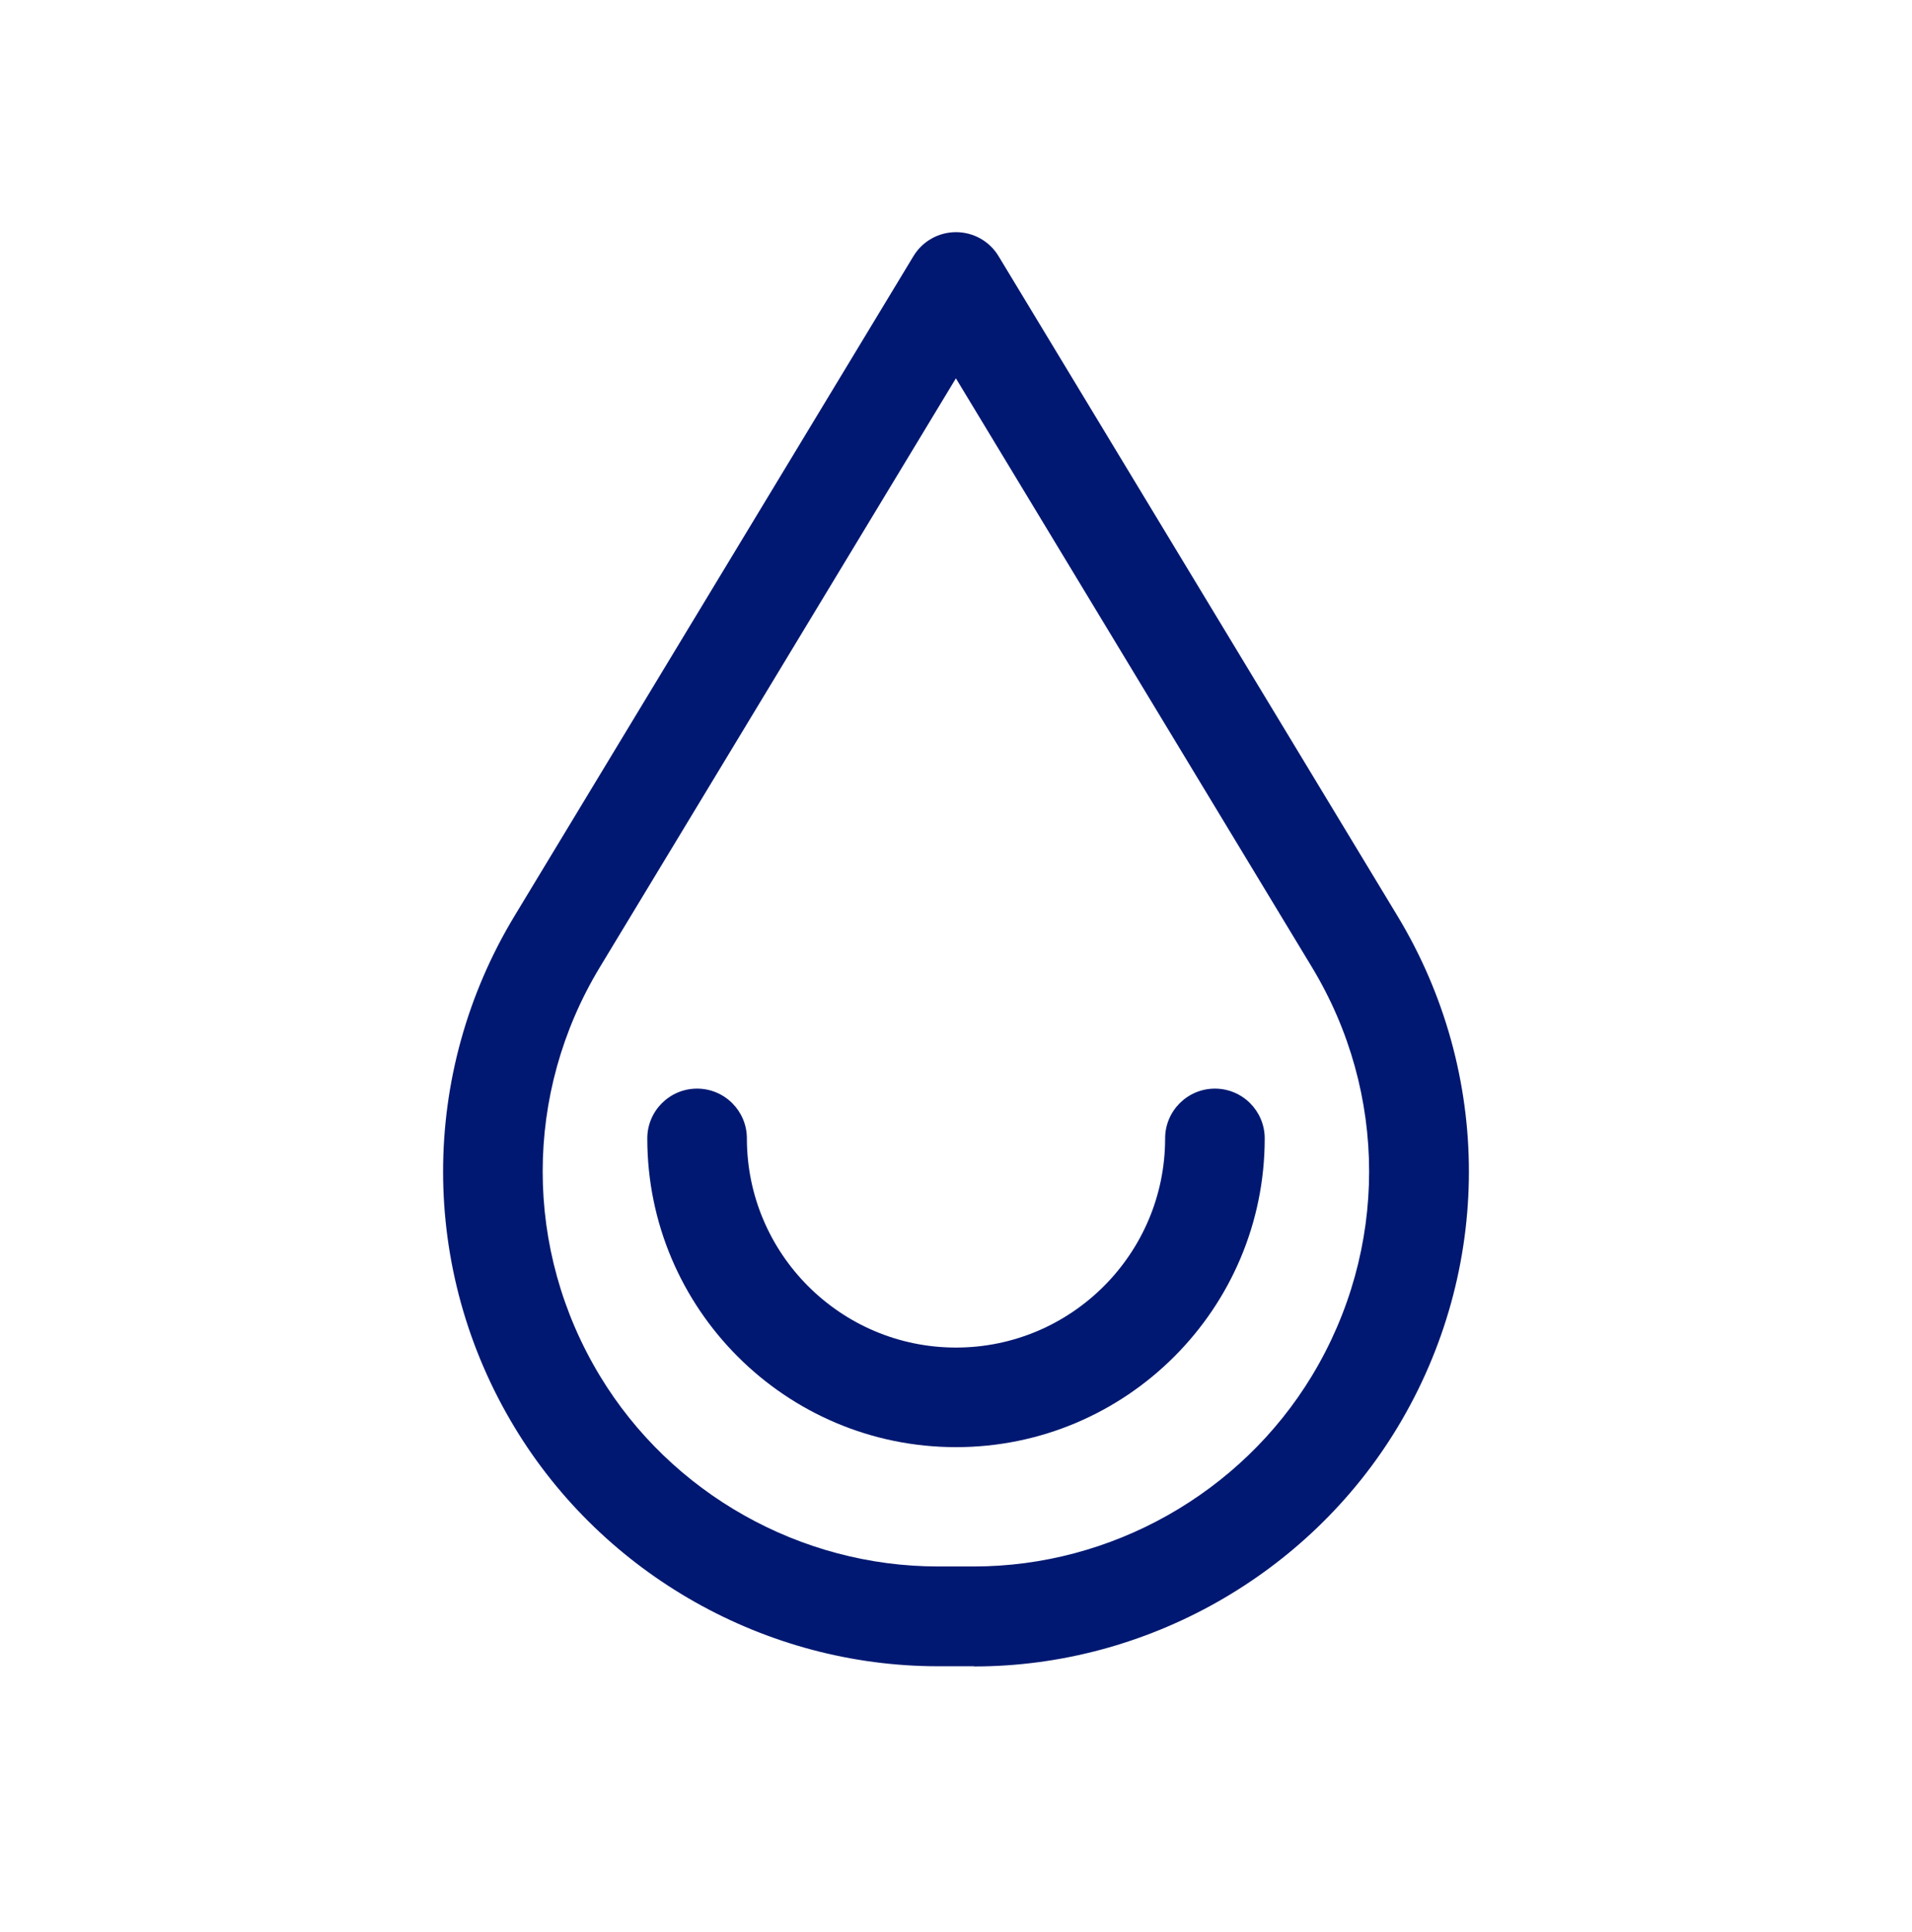 <svg width="96" height="97" viewBox="0 0 96 97" fill="none" xmlns="http://www.w3.org/2000/svg">
<g clip-path="url(#clip0_2895_88990)">
<path d="M48.9 83.656H47.09C38.45 83.656 30.31 79.066 25.84 71.666C21.05 63.746 21.05 53.896 25.84 45.976L45.86 12.866C46.31 12.116 47.12 11.656 48 11.656C48.88 11.656 49.69 12.116 50.14 12.866L70.16 45.976C74.95 53.896 74.95 63.746 70.16 71.676C65.69 79.066 57.55 83.666 48.91 83.666L48.9 83.656ZM48 18.986L36.64 37.776L30.12 48.556C26.29 54.886 26.29 62.746 30.12 69.076C33.69 74.986 40.19 78.646 47.09 78.646H48.9C55.8 78.646 62.3 74.976 65.87 69.076C69.7 62.746 69.7 54.886 65.87 48.556L47.99 18.986H48Z" fill="#001871"/>
<path d="M48 72.656C39.45 72.656 32.5 65.706 32.5 57.156C32.5 55.776 33.62 54.656 35 54.656C36.38 54.656 37.5 55.776 37.5 57.156C37.5 62.946 42.21 67.656 48 67.656C53.79 67.656 58.5 62.946 58.5 57.156C58.5 55.776 59.62 54.656 61 54.656C62.38 54.656 63.5 55.776 63.5 57.156C63.5 65.706 56.55 72.656 48 72.656Z" fill="#001871"/>
</g>
<defs>
<clipPath id="clip0_2895_88990">
<rect width="96" height="96" fill="white" transform="translate(0 0.156)"/>
</clipPath>
</defs>
</svg>
